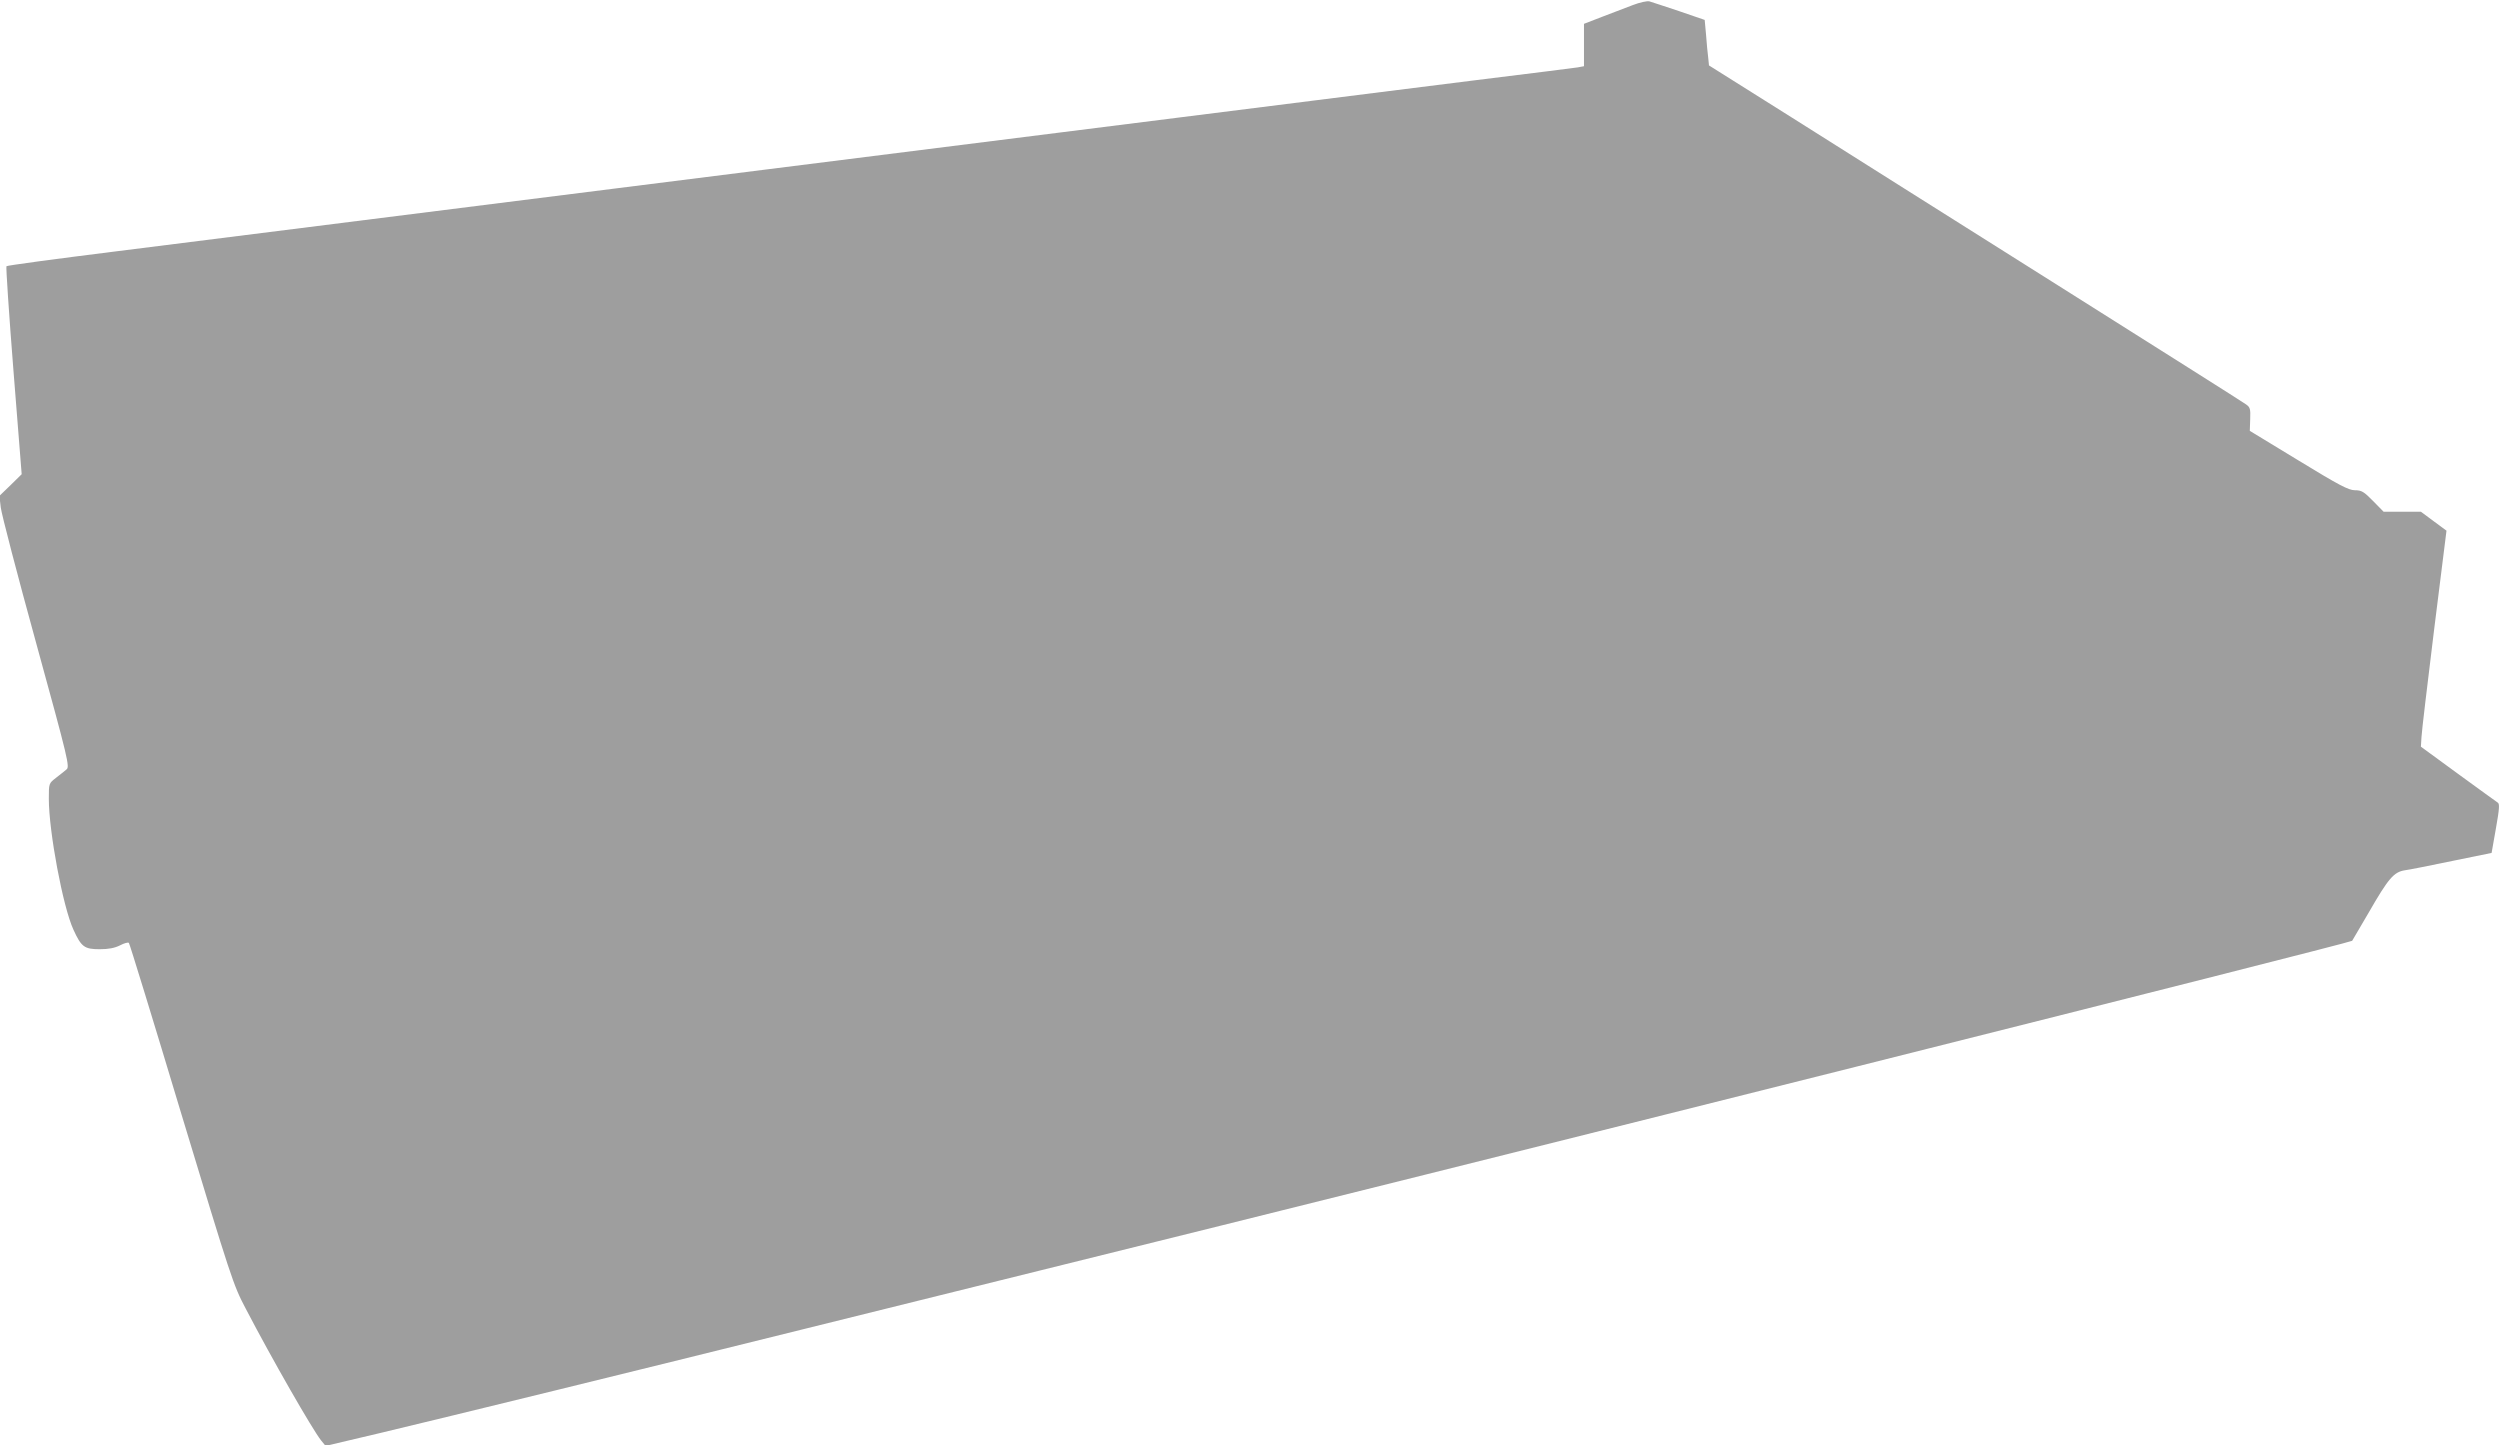 <?xml version="1.0" standalone="no"?>
<!DOCTYPE svg PUBLIC "-//W3C//DTD SVG 20010904//EN"
 "http://www.w3.org/TR/2001/REC-SVG-20010904/DTD/svg10.dtd">
<svg version="1.0" xmlns="http://www.w3.org/2000/svg"
 width="1280pt" height="740pt" viewBox="0 0 1280 740"
 preserveAspectRatio="xMidYMid meet">
<g transform="translate(0,740) scale(0.1,-0.1)"
fill="#9e9e9e" stroke="none">
<path d="M8360 7374 c-36 -14 -107 -41 -157 -60 l-93 -36 0 -109 0 -108 -32
-6 c-18 -3 -251 -32 -518 -65 -267 -33 -642 -81 -835 -105 -192 -24 -782 -99
-1310 -165 -528 -66 -1207 -152 -1510 -190 -618 -78 -2511 -316 -3327 -419
-296 -37 -541 -70 -545 -74 -3 -4 13 -245 36 -536 l42 -529 -57 -56 -57 -55 7
-60 c4 -33 85 -345 181 -693 166 -604 173 -634 155 -648 -10 -8 -34 -28 -54
-43 -36 -28 -36 -28 -36 -107 0 -167 72 -553 126 -670 40 -88 56 -100 134
-100 46 0 77 6 105 20 21 11 42 17 45 12 4 -4 125 -398 269 -877 255 -842 265
-874 329 -995 136 -261 341 -618 386 -675 l23 -28 284 67 c372 89 1279 311
2164 531 391 97 935 232 1210 300 2200 544 6712 1678 6718 1688 4 6 42 72 85
145 100 174 128 207 184 216 24 3 133 25 244 48 l201 41 22 125 c18 102 20
127 9 133 -7 4 -98 71 -203 147 l-190 139 3 49 c1 27 31 276 65 553 l63 504
-65 48 -66 49 -95 0 -96 0 -54 55 c-47 48 -59 55 -93 55 -32 0 -80 25 -288
152 l-250 152 2 60 c2 52 0 61 -22 76 -13 10 -447 284 -964 610 -517 326
-1130 712 -1362 859 l-423 266 -4 40 c-3 22 -8 74 -11 117 l-7 76 -131 45
c-73 24 -141 47 -152 50 -11 3 -49 -5 -85 -19z"/>
</g>
</svg>
